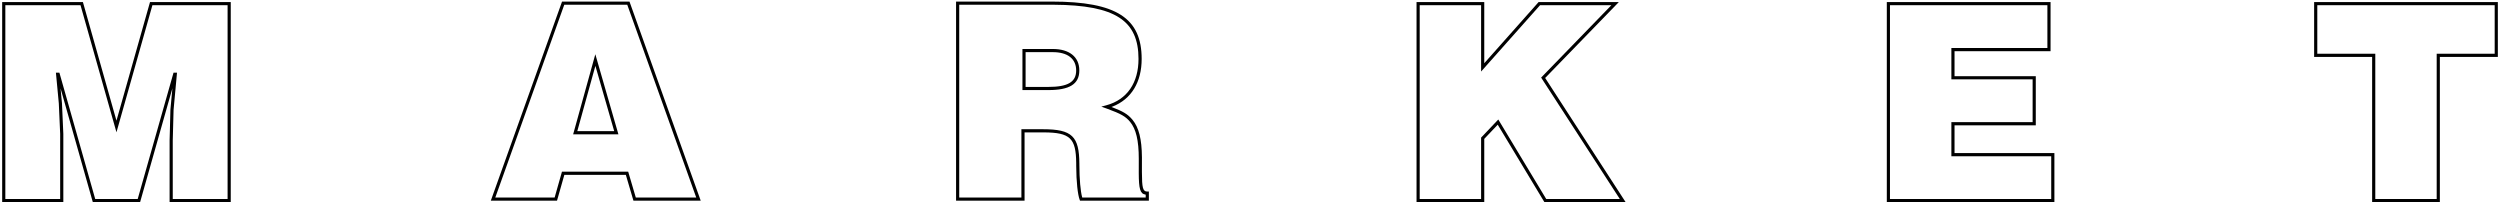 <?xml version="1.0" encoding="UTF-8"?><svg version="1.1" width="791px" height="64px" viewBox="0 0 791.0 64.0" xmlns="http://www.w3.org/2000/svg" xmlns:xlink="http://www.w3.org/1999/xlink"><defs><clipPath id="i0"><path d="M25.547,0 L36.162,37.526 L46.777,0 L72.324,0 L72.324,63.322 L52.974,63.322 L52.974,43.766 L53.235,34.039 L53.86,27.266 L43.638,63.322 L28.686,63.322 L18.476,27.314 L18.917,31.985 L19.35,41.702 L19.35,63.322 L0,63.322 L0,0 L25.547,0 Z M24.79,1 L1,1 L1,62.322 L18.35,62.322 L18.351,41.724 L17.92,32.054 L17.003,22.332 L18.103,22.332 L29.442,62.322 L42.881,62.322 L54.221,22.332 L55.32,22.332 L54.233,34.098 L53.974,43.779 L53.973,62.322 L71.324,62.322 L71.324,1 L47.533,1 L36.162,41.202 L24.79,1 Z"></path></clipPath><clipPath id="i1"><path d="M43.88,0 L66.42,63 L45.131,63 L42.723,54.819 L23.27,54.819 L20.949,63 L0,63 L22.54,0 L43.88,0 Z M43.175,1 L23.244,1 L1.419,62 L20.193,62 L22.515,53.819 L43.472,53.819 L45.879,62 L65,62 L43.175,1 Z M33.069,16.661 L40.374,42 L26.053,42 L33.069,16.661 Z M33.088,20.338 L27.366,41 L39.045,41 L33.088,20.338 Z"></path></clipPath><clipPath id="i2"><path d="M30.281,0 C50.81,0 58.723,5.277 58.723,18.153 C58.723,25.399 55.521,30.894 49.449,33.239 L49.164,33.344 L49.328,33.406 C52.76,34.714 54.3,35.607 55.706,37.263 L55.851,37.437 C57.818,39.843 58.757,43.472 58.808,49.255 L58.803,52.818 L58.803,53.991 C58.814,58.931 59.11,60.058 60.414,60.104 L61,60.106 L61,63 L39.221,63 L39.099,62.678 C38.492,61.087 38.042,56.981 38.016,52.096 L38.011,51.039 C37.926,43.255 36.122,41.432 27.801,41.387 L21.671,41.386 L21.672,63 L0,63 L0,0 L30.281,0 Z M0.999,1 L0.999,62 L20.671,62 L20.672,40.386 L27.478,40.386 C36.751,40.386 38.962,42.655 39.014,51.334 L39.015,51.65 C39.015,56.19 39.389,60.1 39.889,61.879 L39.925,62 L59.999,62 L59.999,61.077 L59.887,61.061 C58.197,60.784 57.83,59.16 57.804,54.32 L57.81,49.756 C57.81,43.89 56.927,40.333 55.076,38.07 C53.637,36.31 52.058,35.462 47.856,33.925 L45.962,33.238 L47.494,32.826 C54.194,31.022 57.723,25.621 57.723,18.153 C57.723,6.057 50.47,1.099 30.878,1.001 L0.999,1 Z M30.622,15 C35.734,15 39,17.424 39,21.794 C39,26.163 35.812,28 29.212,28 L21,28 L21,15 L30.622,15 Z M30.622,16 L21.999,16 L21.999,27 L29.212,27 C35.333,27 38,25.463 38,21.794 C38,18.052 35.235,16 30.622,16 Z"></path></clipPath><clipPath id="i3"><path d="M21.428,0 L21.428,19.352 L38.621,0 L64.004,0 L40.694,24.019 L66.165,63.322 L40.467,63.322 L25.686,38.799 L21.428,43.285 L21.428,63.322 L0,63.322 L0,0 L21.428,0 Z M20.428,1 L1,1 L1,62.322 L20.428,62.322 L20.428,42.887 L25.864,37.159 L41.033,62.322 L64.326,62.322 L39.421,23.895 L61.64,1 L39.07,1 L20.428,21.984 L20.428,1 Z"></path></clipPath><clipPath id="i4"><path d="M51.81,0 L51.81,15.542 L21.427,15.541 L21.427,23.457 L47.136,23.457 L47.136,38.999 L21.427,38.999 L21.427,47.78 L53.022,47.78 L53.022,63.322 L0,63.322 L0,0 L51.81,0 Z M50.809,1 L0.999,1 L0.999,62.322 L52.021,62.322 L52.021,48.78 L20.428,48.78 L20.428,37.999 L46.135,37.999 L46.135,24.457 L20.428,24.457 L20.428,14.542 L50.809,14.541 L50.809,1 Z"></path></clipPath><clipPath id="i5"><path d="M58.128,0 L58.128,17.36 L39.778,17.359 L39.778,63.322 L18.35,63.322 L18.35,17.359 L0,17.36 L0,0 L58.128,0 Z M57.128,1 L1,1 L1,16.359 L19.35,16.36 L19.35,62.322 L38.778,62.322 L38.778,16.36 L57.128,16.359 L57.128,1 Z"></path></clipPath></defs><g transform="translate(0.687 0.5)"><g transform="translate(0.0 0.152)"><g clip-path="url(#i0)"><polygon points="0,0 72.324,0 72.324,63.322 0,63.322 0,0" stroke="none" fill="#000000"></polygon></g></g><g transform="translate(154.603 0.0)"><g clip-path="url(#i1)"><polygon points="0,0 66.42,0 66.42,63 0,63 0,0" stroke="none" fill="#000000"></polygon></g></g><g transform="translate(301.813 0.0)"><g clip-path="url(#i2)"><polygon points="0,0 61,0 61,63 0,63 0,0" stroke="none" fill="#000000"></polygon></g></g><g transform="translate(447.506 0.152)"><g clip-path="url(#i3)"><polygon points="0,0 66.165,0 66.165,63.322 0,63.322 0,0" stroke="none" fill="#000000"></polygon></g></g><g transform="translate(596.3 0.152)"><g clip-path="url(#i4)"><polygon points="0,0 53.022,0 53.022,63.322 0,63.322 0,0" stroke="none" fill="#000000"></polygon></g></g><g transform="translate(731.504 0.152)"><g clip-path="url(#i5)"><polygon points="0,0 58.128,0 58.128,63.322 0,63.322 0,0" stroke="none" fill="#000000"></polygon></g></g></g></svg>